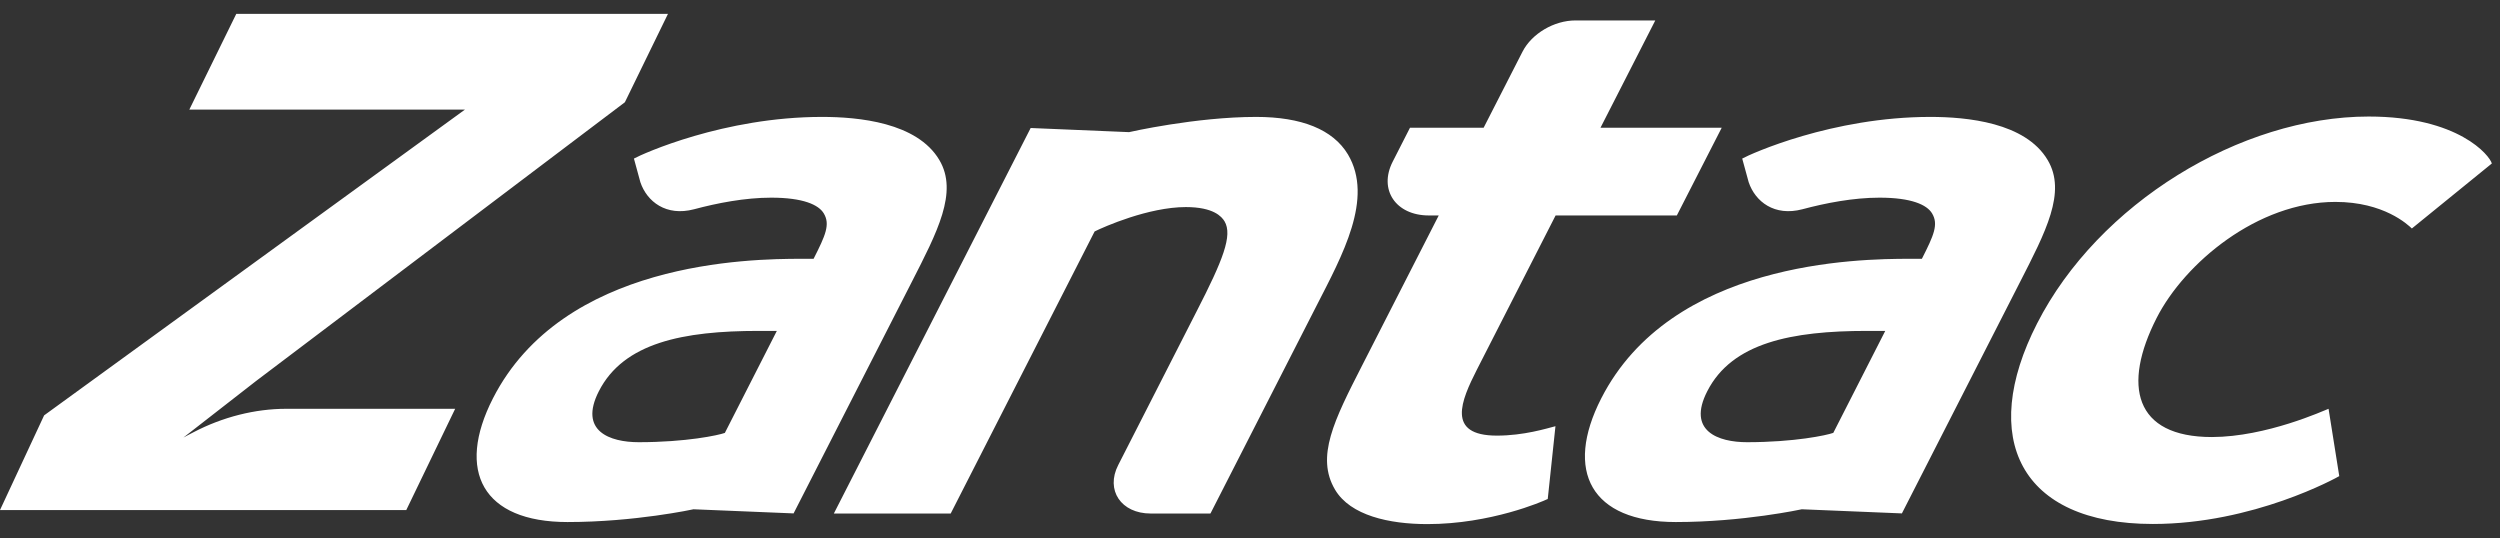 <svg xmlns="http://www.w3.org/2000/svg" width="158" height="34" viewBox="0 0 158 34" fill="none"><rect x="0" y="0" width="158" height="34" fill="#333333" stroke="none"/><path d="M39.485 6.468L16.189 24.075L11.591 27.654L11.958 27.458C12.056 27.409 12.146 27.36 12.243 27.311C14.085 26.349 16.131 25.836 18.088 25.836H28.766L25.677 32.235H0L2.788 26.252L29.386 6.925H11.966L14.933 0.876H42.216L39.493 6.46L39.485 6.468ZM50.155 32.447L57.614 17.839C59.228 14.677 60.573 12.142 59.366 10.112C57.956 7.732 54.247 7.389 51.949 7.389C45.762 7.389 40.602 9.721 40.064 10.022L40.471 11.514C40.887 12.745 42.102 13.69 43.862 13.226C45.322 12.835 47.082 12.492 48.737 12.492C50.758 12.492 51.737 12.941 52.063 13.487C52.478 14.18 52.177 14.864 51.419 16.356H50.653C47.367 16.356 35.581 16.511 31.154 25.176C28.807 29.773 30.502 32.993 35.866 32.993C40.129 32.993 43.83 32.186 43.83 32.186L50.155 32.447ZM45.811 27.36C45.403 27.507 43.373 27.947 40.365 27.947C38.556 27.947 36.559 27.254 37.847 24.727C39.412 21.654 43.186 20.913 47.946 20.913H49.096L45.811 27.36ZM120.2 32.447L127.658 17.839C129.272 14.677 130.625 12.142 129.411 10.112C128.001 7.732 124.292 7.389 121.993 7.389C115.806 7.389 110.646 9.721 110.108 10.022L110.516 11.514C110.932 12.745 112.146 13.69 113.907 13.226C115.366 12.835 117.127 12.492 118.782 12.492C120.803 12.492 121.781 12.941 122.107 13.487C122.523 14.18 122.221 14.864 121.463 16.356H120.697C117.412 16.356 105.625 16.511 101.199 25.176C98.851 29.773 100.547 32.993 105.911 32.993C110.174 32.993 113.874 32.186 113.874 32.186L120.2 32.447ZM115.855 27.36C115.448 27.507 113.418 27.947 110.41 27.947C108.609 27.947 106.603 27.254 107.899 24.727C109.465 21.654 113.239 20.913 117.999 20.913H119.148L115.863 27.36H115.855ZM76.509 32.438L83.209 19.315C84.831 16.144 86.836 12.533 85.19 9.761C84.244 8.18 82.247 7.389 79.394 7.389C75.563 7.389 71.357 8.351 71.357 8.351L65.138 8.09L52.699 32.455H60.084L69.18 14.628C69.767 14.334 72.596 13.087 74.944 13.087C76.696 13.087 77.21 13.69 77.389 13.984C77.919 14.872 77.275 16.462 75.653 19.625L70.672 29.39C69.857 30.979 70.852 32.455 72.726 32.455H76.492L76.509 32.438ZM97.816 31.55L98.305 26.936C97.735 27.083 96.3 27.531 94.605 27.531C91.377 27.531 92.355 25.306 93.333 23.374L98.314 13.617H105.976L108.812 8.074H101.15L104.614 1.292H99.569C98.216 1.292 96.805 2.124 96.219 3.273L93.765 8.074H89.111L88.018 10.218C87.114 11.987 88.214 13.617 90.301 13.617H90.928L86.07 23.13C84.326 26.545 83.144 28.868 84.375 30.947C85.345 32.585 87.806 33.123 90.211 33.123C94.205 33.123 97.507 31.689 97.8 31.542M147.841 30.091L147.165 25.836C146.896 25.934 143.244 27.613 139.796 27.621C134.872 27.621 134.131 24.352 136.299 20.097C138.068 16.625 142.673 12.761 147.597 12.761C150.661 12.761 152.169 14.196 152.43 14.44L157.484 10.332C157.354 9.835 155.389 7.365 149.7 7.365C141.597 7.365 132.606 12.867 128.742 20.448C125.05 27.67 127.634 33.115 136.062 33.115C142.412 33.115 147.678 30.189 147.841 30.091Z" fill="white"></path></svg>